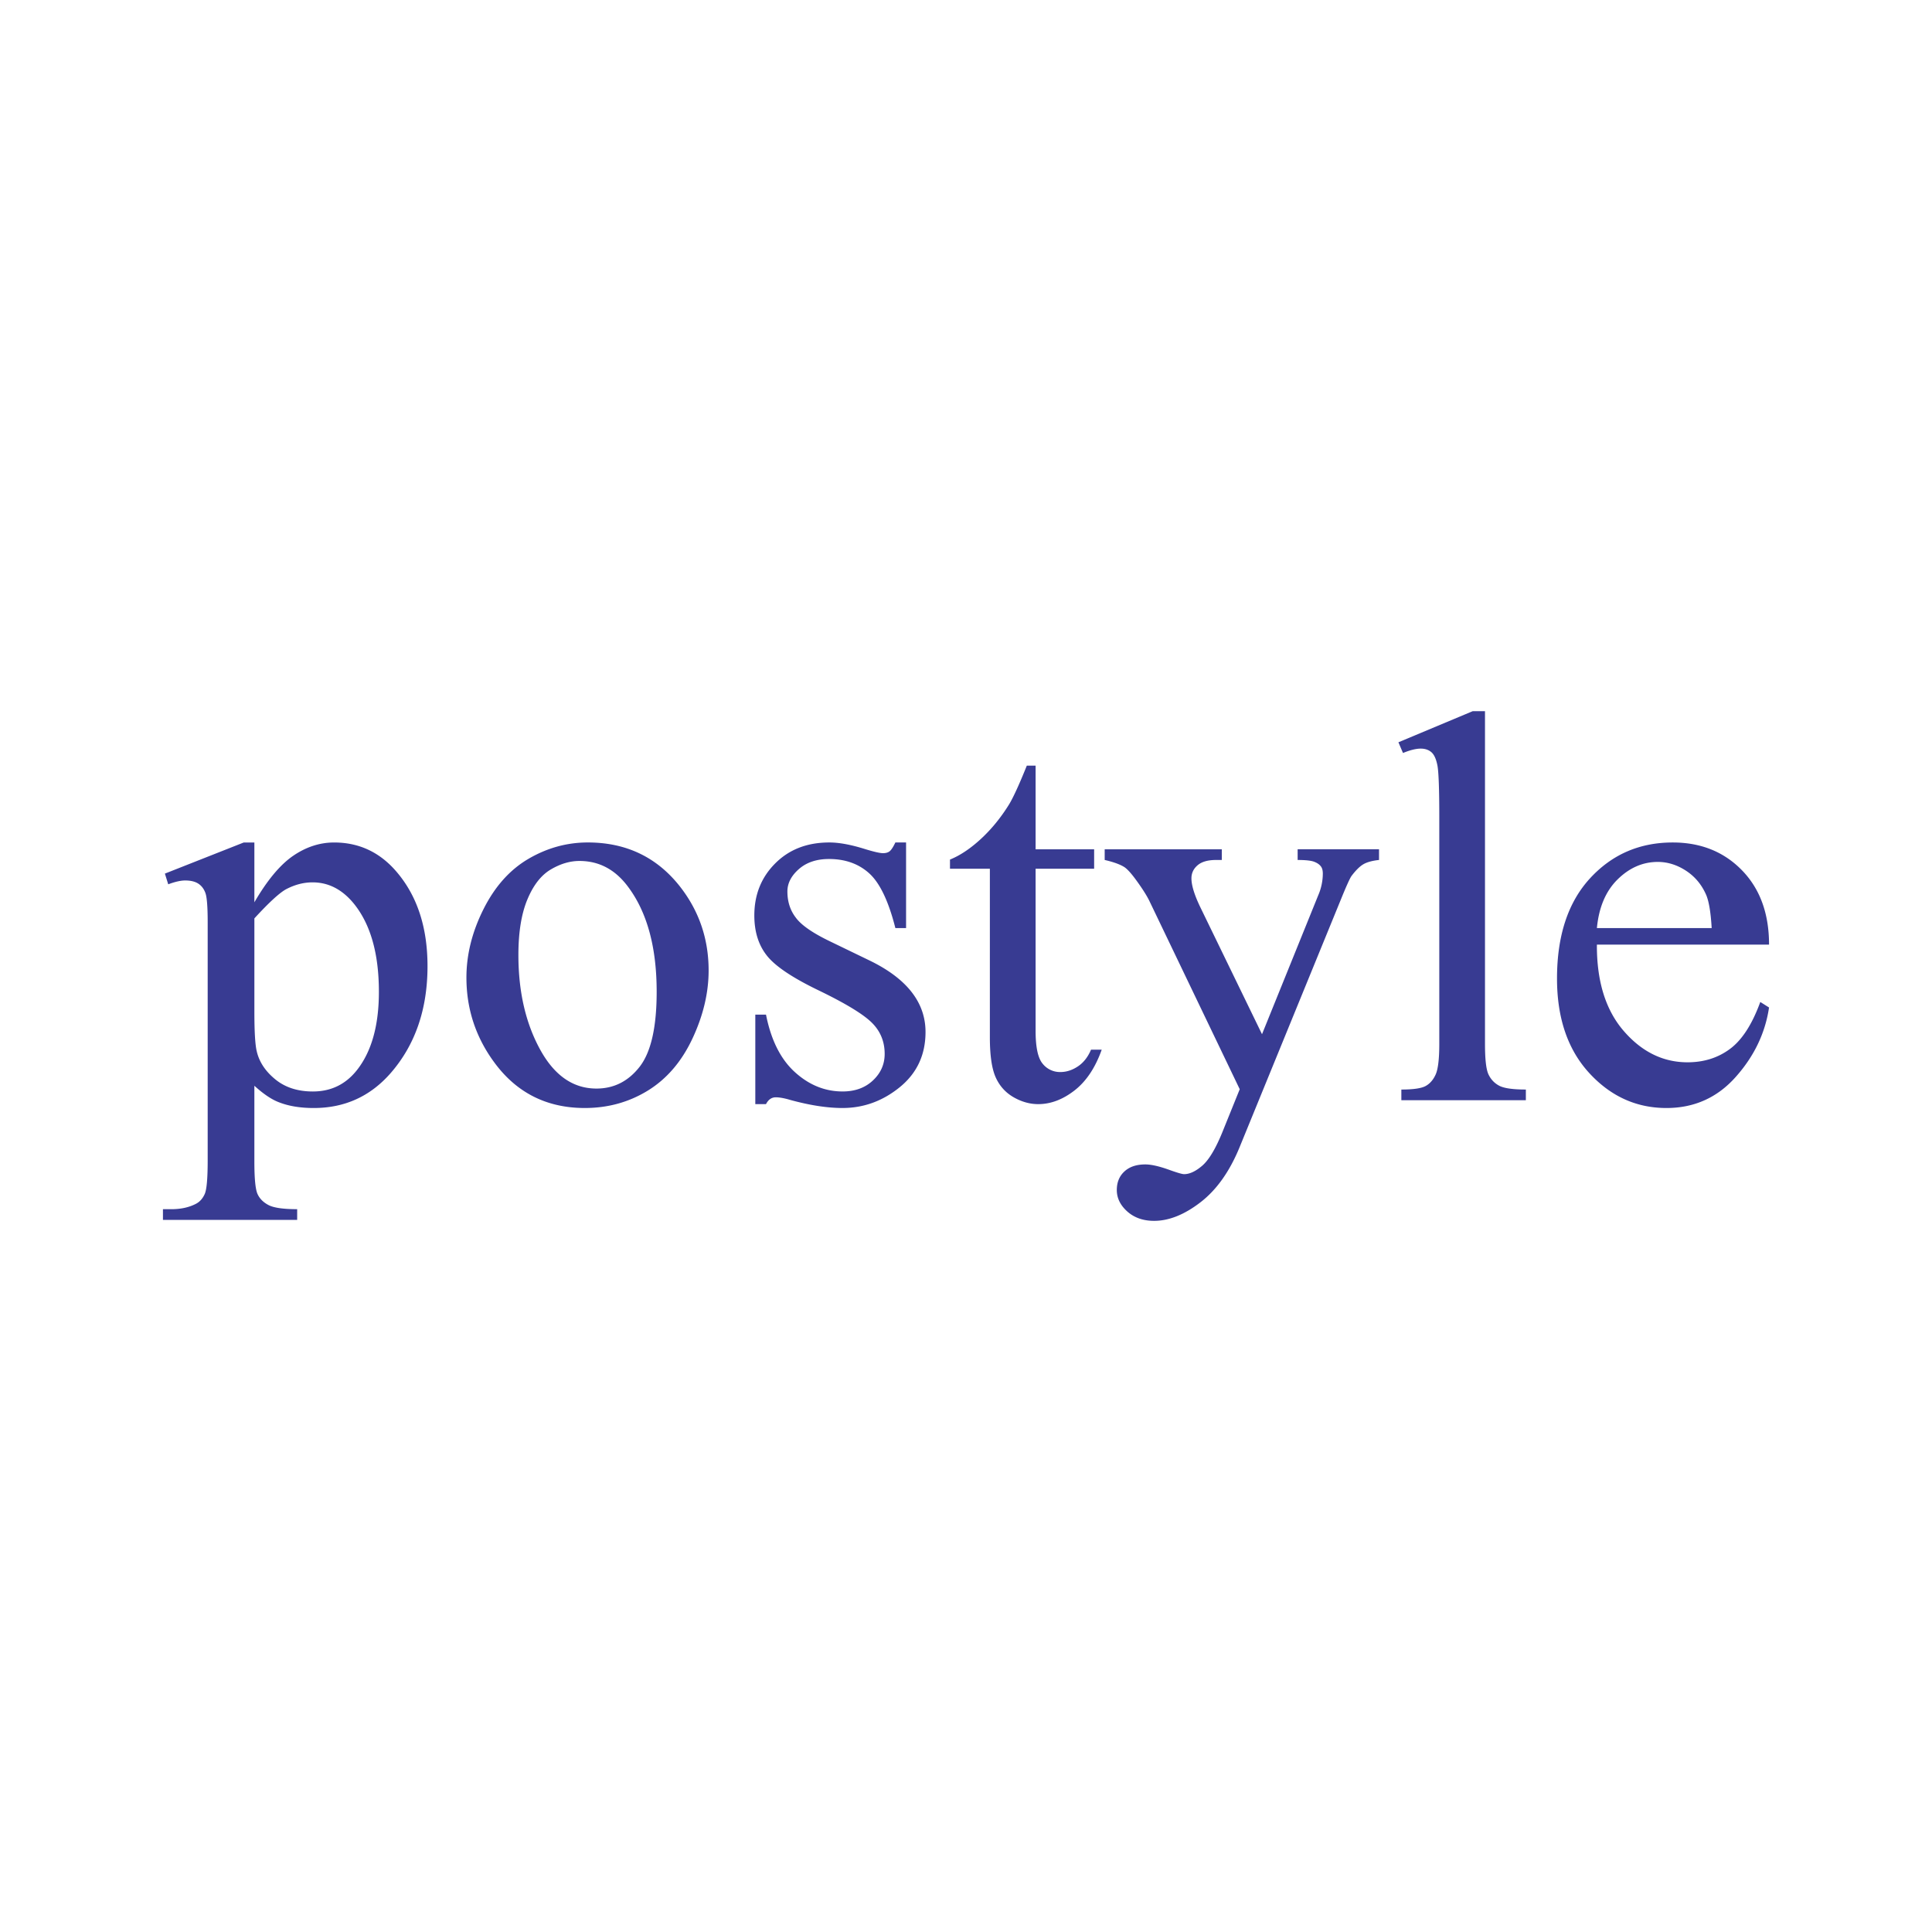 <svg xmlns="http://www.w3.org/2000/svg" width="2500" height="2500" viewBox="0 0 192.756 192.756"><g fill-rule="evenodd" clip-rule="evenodd"><path fill="#fff" d="M0 0h192.756v192.756H0V0z"/><path d="M28.606 88.686c.849-.435 1.709-.653 2.578-.653 1.591 0 2.965.708 4.122 2.125 1.663 2.053 2.496 4.986 2.496 8.797 0 3.36-.732 5.967-2.197 7.818-1.122 1.416-2.585 2.124-4.393 2.124-1.501 0-2.745-.398-3.73-1.198-.986-.799-1.606-1.725-1.858-2.778-.163-.636-.244-1.961-.244-3.978v-9.315c1.501-1.635 2.576-2.615 3.226-2.942zm-11.822-.459c.684-.255 1.248-.382 1.692-.382.554 0 .992.108 1.316.32.323.214.558.526.706.939s.223 1.381.223 2.908v23.776c0 1.786-.099 2.899-.295 3.337-.197.438-.474.756-.828.953-.731.393-1.61.58-2.639.562h-.702v1.067h13.392v-1.067c-1.378 0-2.329-.136-2.852-.407-.522-.273-.89-.641-1.101-1.102-.212-.463-.317-1.544-.317-3.246v-7.559c.905.823 1.72 1.372 2.444 1.645.977.385 2.137.576 3.478.576 3.078 0 5.629-1.153 7.658-3.464 2.463-2.819 3.694-6.384 3.694-10.696 0-3.854-1.023-6.984-3.069-9.386-1.666-1.964-3.748-2.946-6.247-2.946-1.431 0-2.793.443-4.088 1.328-1.295.886-2.584 2.431-3.87 4.639v-5.967h-1.06l-7.868 3.105.333 1.067zM62.686 88.508c1.886 2.538 2.83 6.02 2.83 10.443 0 3.536-.567 6.028-1.698 7.479-1.131 1.451-2.569 2.176-4.311 2.176-2.335 0-4.217-1.313-5.645-3.942-1.429-2.629-2.141-5.756-2.141-9.383 0-2.247.295-4.088.888-5.521.593-1.432 1.37-2.434 2.331-3.005.961-.571 1.918-.857 2.87-.857 1.975-.001 3.6.87 4.876 2.61zm-9.946-2.831c-1.859 1.083-3.358 2.755-4.497 5.021-1.139 2.266-1.708 4.543-1.708 6.834 0 3.147.938 5.984 2.816 8.513 2.223 3.002 5.22 4.501 8.993 4.501 2.313 0 4.414-.582 6.301-1.744 1.886-1.165 3.366-2.893 4.44-5.185 1.075-2.293 1.614-4.557 1.614-6.795 0-3.183-.976-6.001-2.926-8.458-2.296-2.873-5.339-4.311-9.13-4.311-2.076.001-4.044.542-5.903 1.624zM90.399 84.054v8.539h-1.068c-.675-2.668-1.539-4.483-2.594-5.446-1.055-.961-2.397-1.444-4.029-1.444-1.24 0-2.243.337-3.005 1.007s-1.144 1.413-1.144 2.229c0 1.016.279 1.886.837 2.61.54.743 1.674 1.532 3.406 2.366l3.989 1.93c3.698 1.802 5.548 4.175 5.548 7.119 0 2.272-.854 4.104-2.558 5.495-1.705 1.391-3.613 2.086-5.724 2.086-1.516 0-3.25-.267-5.196-.8-.598-.178-1.084-.267-1.462-.267-.416 0-.742.228-.975.679h-1.068v-8.928h1.068c.501 2.538 1.461 4.45 2.879 5.735 1.417 1.288 3.004 1.931 4.763 1.931 1.237 0 2.246-.365 3.027-1.1.779-.731 1.17-1.614 1.17-2.647 0-1.248-.438-2.297-1.313-3.147-.875-.851-2.638-1.916-5.292-3.199-2.654-1.281-4.384-2.453-5.189-3.516-.807-1.043-1.21-2.361-1.21-3.955 0-2.068.694-3.799 2.085-5.19 1.388-1.392 3.187-2.088 5.395-2.088.967 0 2.142.215 3.524.646.914.282 1.524.422 1.83.422.287 0 .511-.065.672-.195.161-.131.351-.422.565-.872h1.069zM103.322 76.387v8.346h5.84v1.941h-5.84v16.172c0 1.616.229 2.705.693 3.267a2.205 2.205 0 0 0 1.785.844c.598 0 1.18-.188 1.744-.564.562-.376.998-.933 1.309-1.668h1.066c-.639 1.803-1.545 3.16-2.715 4.07-1.172.909-2.377 1.364-3.619 1.364-.84 0-1.664-.231-2.469-.694-.803-.464-1.396-1.127-1.781-1.991s-.576-2.195-.576-3.997V86.674H94.78v-.915c1.006-.406 2.037-1.094 3.09-2.065 1.051-.97 1.99-2.121 2.814-3.452.422-.702 1.01-1.986 1.762-3.854h.876v-.001zM110.215 84.733h11.684V85.8h-.572c-.82 0-1.434.176-1.842.527-.41.35-.615.785-.615 1.305 0 .701.301 1.671.9 2.91l6.141 12.642 5.602-13.843a5.525 5.525 0 0 0 .465-2.173c0-.322-.064-.562-.191-.724-.145-.197-.373-.353-.682-.469-.311-.116-.855-.175-1.639-.175v-1.067h8.119V85.8c-.674.072-1.191.213-1.557.424-.363.212-.764.607-1.201 1.19-.162.247-.473.927-.928 2.037l-10.213 24.977c-.992 2.431-2.291 4.269-3.898 5.512s-3.156 1.865-4.643 1.865c-1.084 0-1.977-.312-2.674-.933-.697-.623-1.047-1.337-1.047-2.143 0-.771.254-1.388.76-1.853.508-.469 1.201-.701 2.088-.701.605 0 1.436.193 2.486.578.736.261 1.195.393 1.381.393.549 0 1.15-.28 1.801-.837.652-.56 1.309-1.641 1.971-3.242l1.777-4.394-9.023-18.804c-.273-.552-.711-1.239-1.311-2.061-.455-.625-.828-1.043-1.119-1.259-.418-.285-1.092-.534-2.02-.75v-1.066zM148.158 70.953v33.189c0 1.53.113 2.545.344 3.042s.584.874 1.061 1.132 1.367.387 2.672.387v1.067h-12.422v-1.067c1.178 0 1.98-.115 2.41-.345.43-.231.768-.615 1.01-1.148s.365-1.556.365-3.067V81.53c0-2.804-.064-4.526-.188-5.169-.127-.643-.328-1.081-.604-1.317-.279-.237-.631-.355-1.059-.355-.467 0-1.057.145-1.77.437l-.457-1.068 7.414-3.105h1.224zM161.387 87.74c1.18-1.163 2.518-1.746 4.012-1.746.971 0 1.904.29 2.795.866.893.578 1.562 1.371 2.012 2.379.289.649.477 1.769.568 3.354h-11.451c.197-2.072.884-3.691 2.064-4.853zm15.111 6.503c0-3.097-.902-5.568-2.703-7.416-1.801-1.849-4.104-2.773-6.906-2.773-3.311 0-6.064 1.194-8.258 3.584-2.191 2.39-3.287 5.719-3.287 9.99 0 3.942 1.068 7.081 3.205 9.416 2.139 2.335 4.711 3.502 7.713 3.502 2.766 0 5.068-1.029 6.904-3.091 1.84-2.062 2.951-4.375 3.332-6.938l-.873-.549c-.812 2.23-1.82 3.791-3.021 4.681-1.199.892-2.611 1.336-4.236 1.336-2.439 0-4.561-1.04-6.365-3.123-1.805-2.084-2.699-4.956-2.68-8.619h17.175z" fill="#383b92"/></g></svg>
